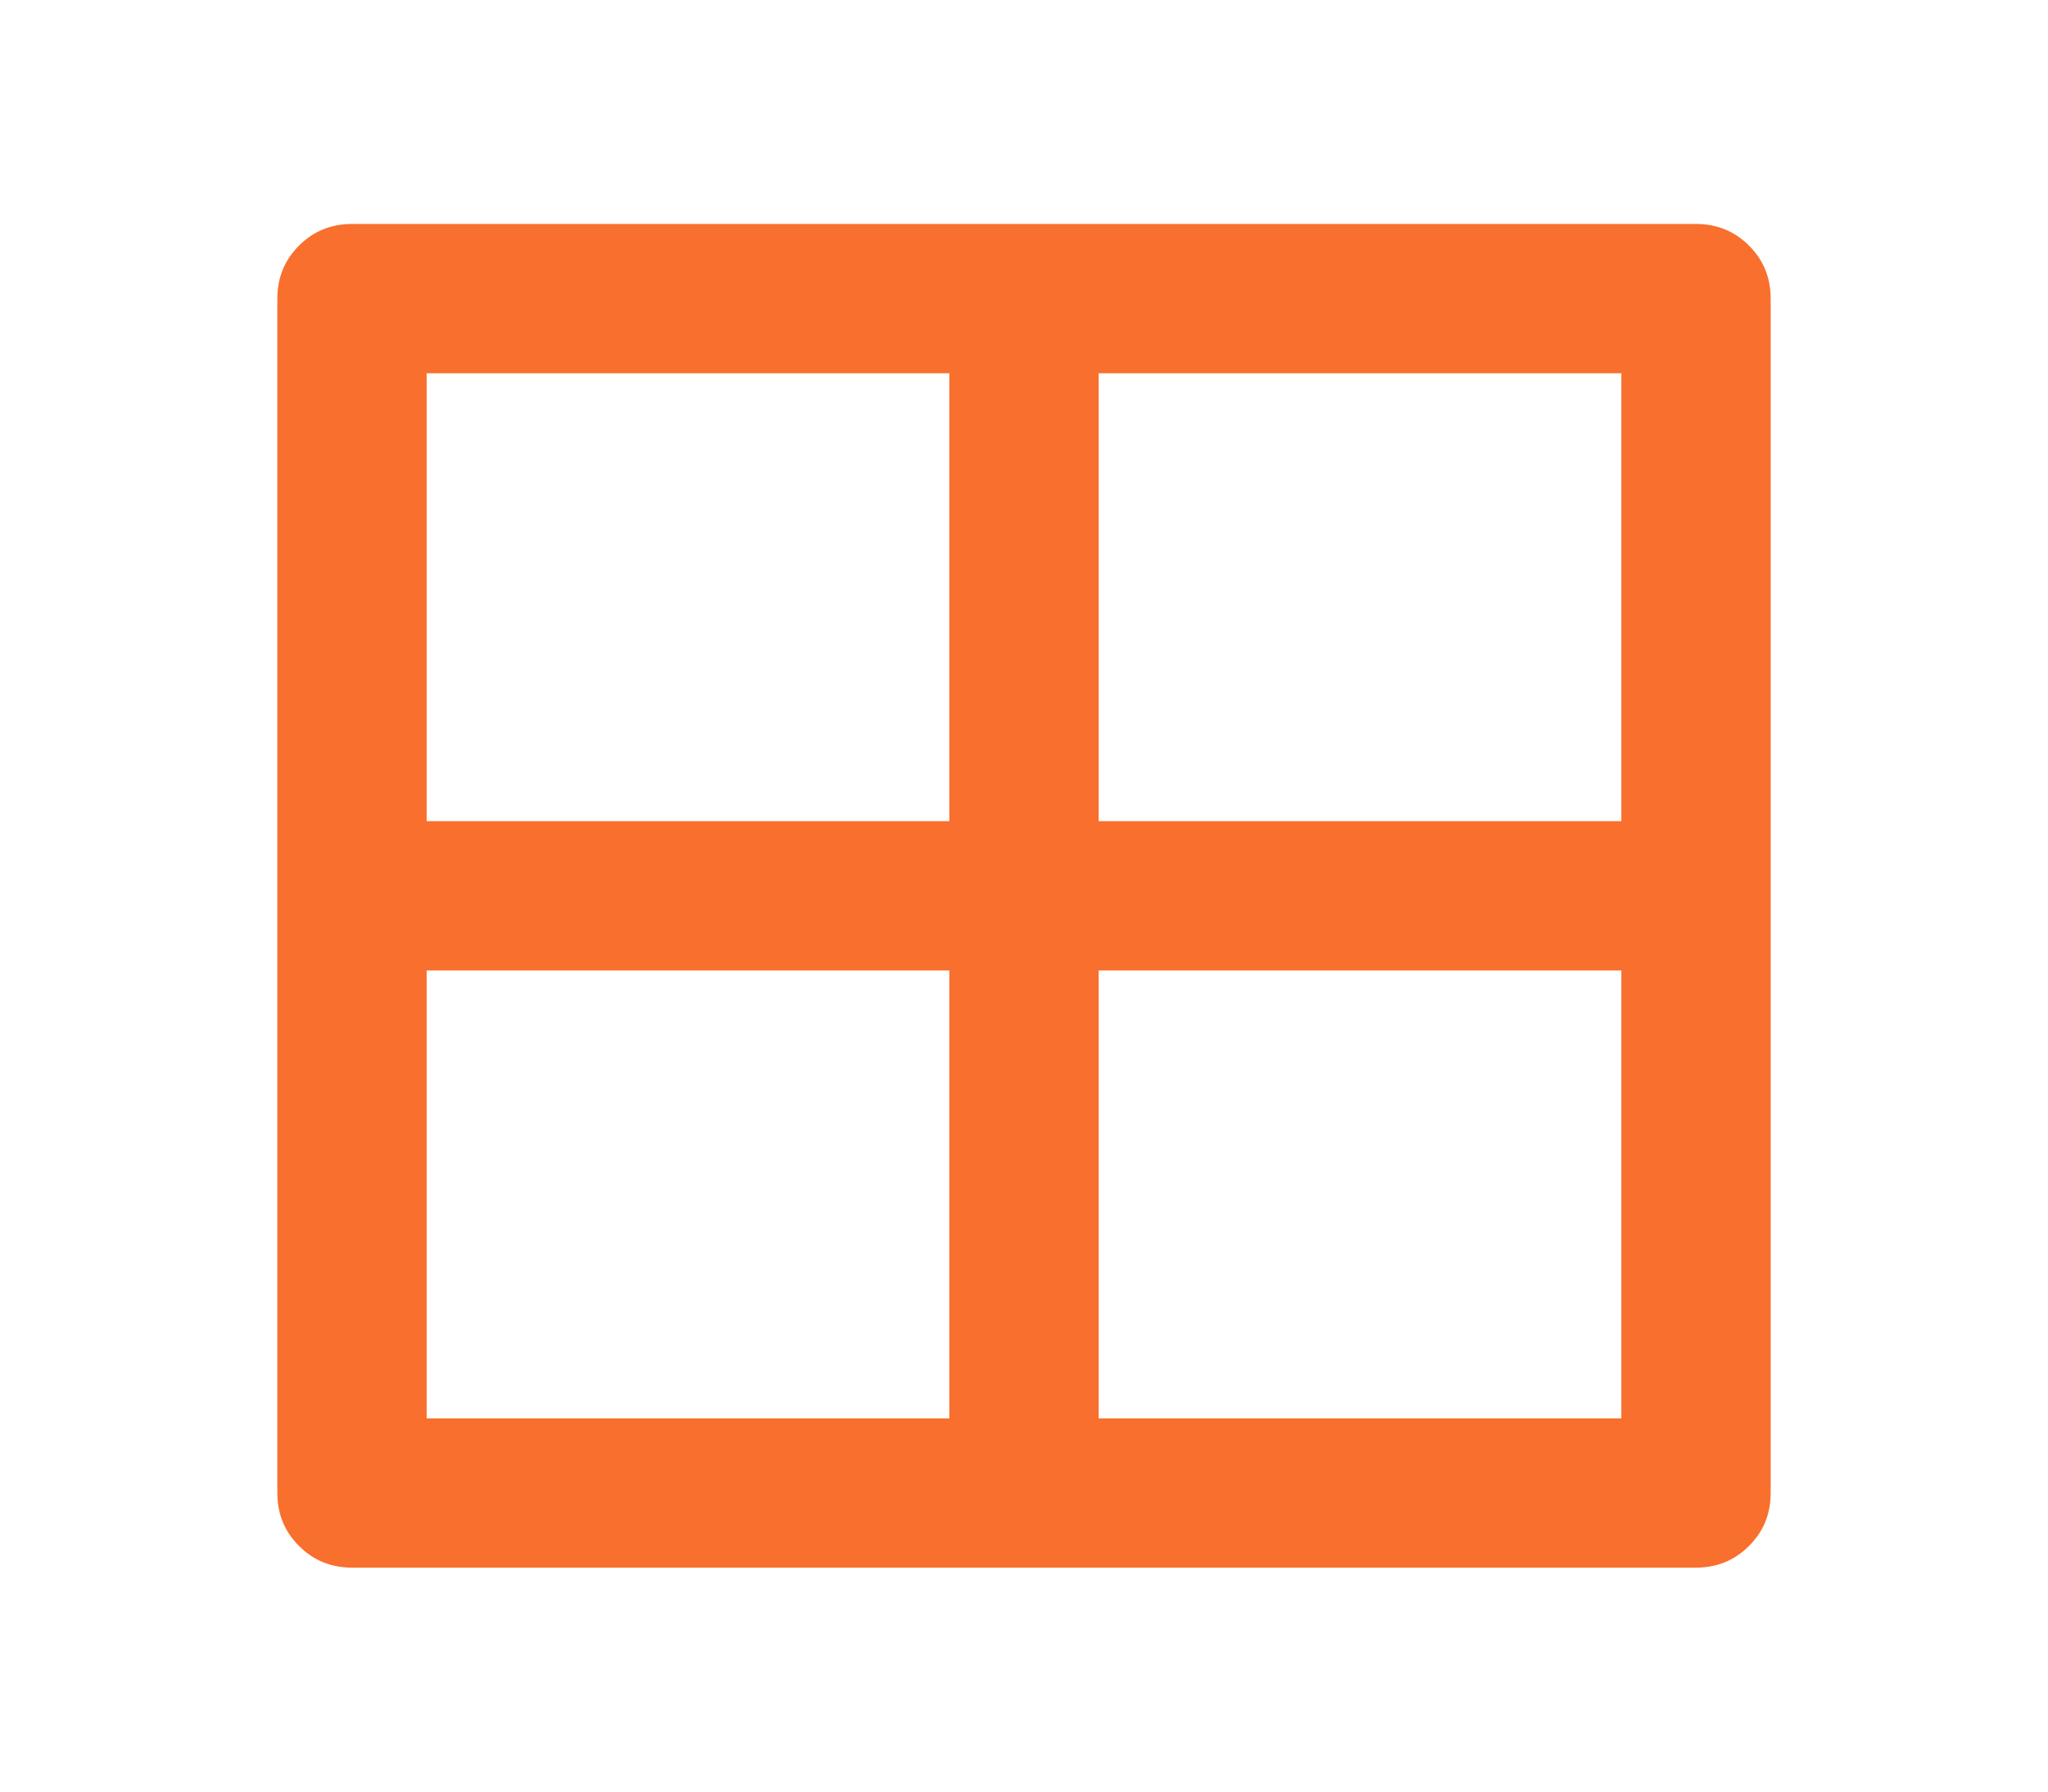 <svg width="24" height="21" viewBox="0 0 24 21" fill="none" xmlns="http://www.w3.org/2000/svg">
<path d="M19.875 2.625C20.12 2.625 20.327 2.71 20.496 2.879C20.666 3.048 20.75 3.255 20.75 3.5V17.5C20.75 17.745 20.666 17.952 20.496 18.121C20.327 18.29 20.12 18.375 19.875 18.375H4.125C3.88 18.375 3.673 18.29 3.504 18.121C3.335 17.952 3.25 17.745 3.25 17.5V3.5C3.25 3.255 3.335 3.048 3.504 2.879C3.673 2.71 3.88 2.625 4.125 2.625H19.875ZM11.125 11.375H5V16.625H11.125V11.375ZM19 11.375H12.875V16.625H19V11.375ZM11.125 4.375H5V9.625H11.125V4.375ZM19 4.375H12.875V9.625H19V4.375Z" fill="#F96F2D"/>
</svg>
